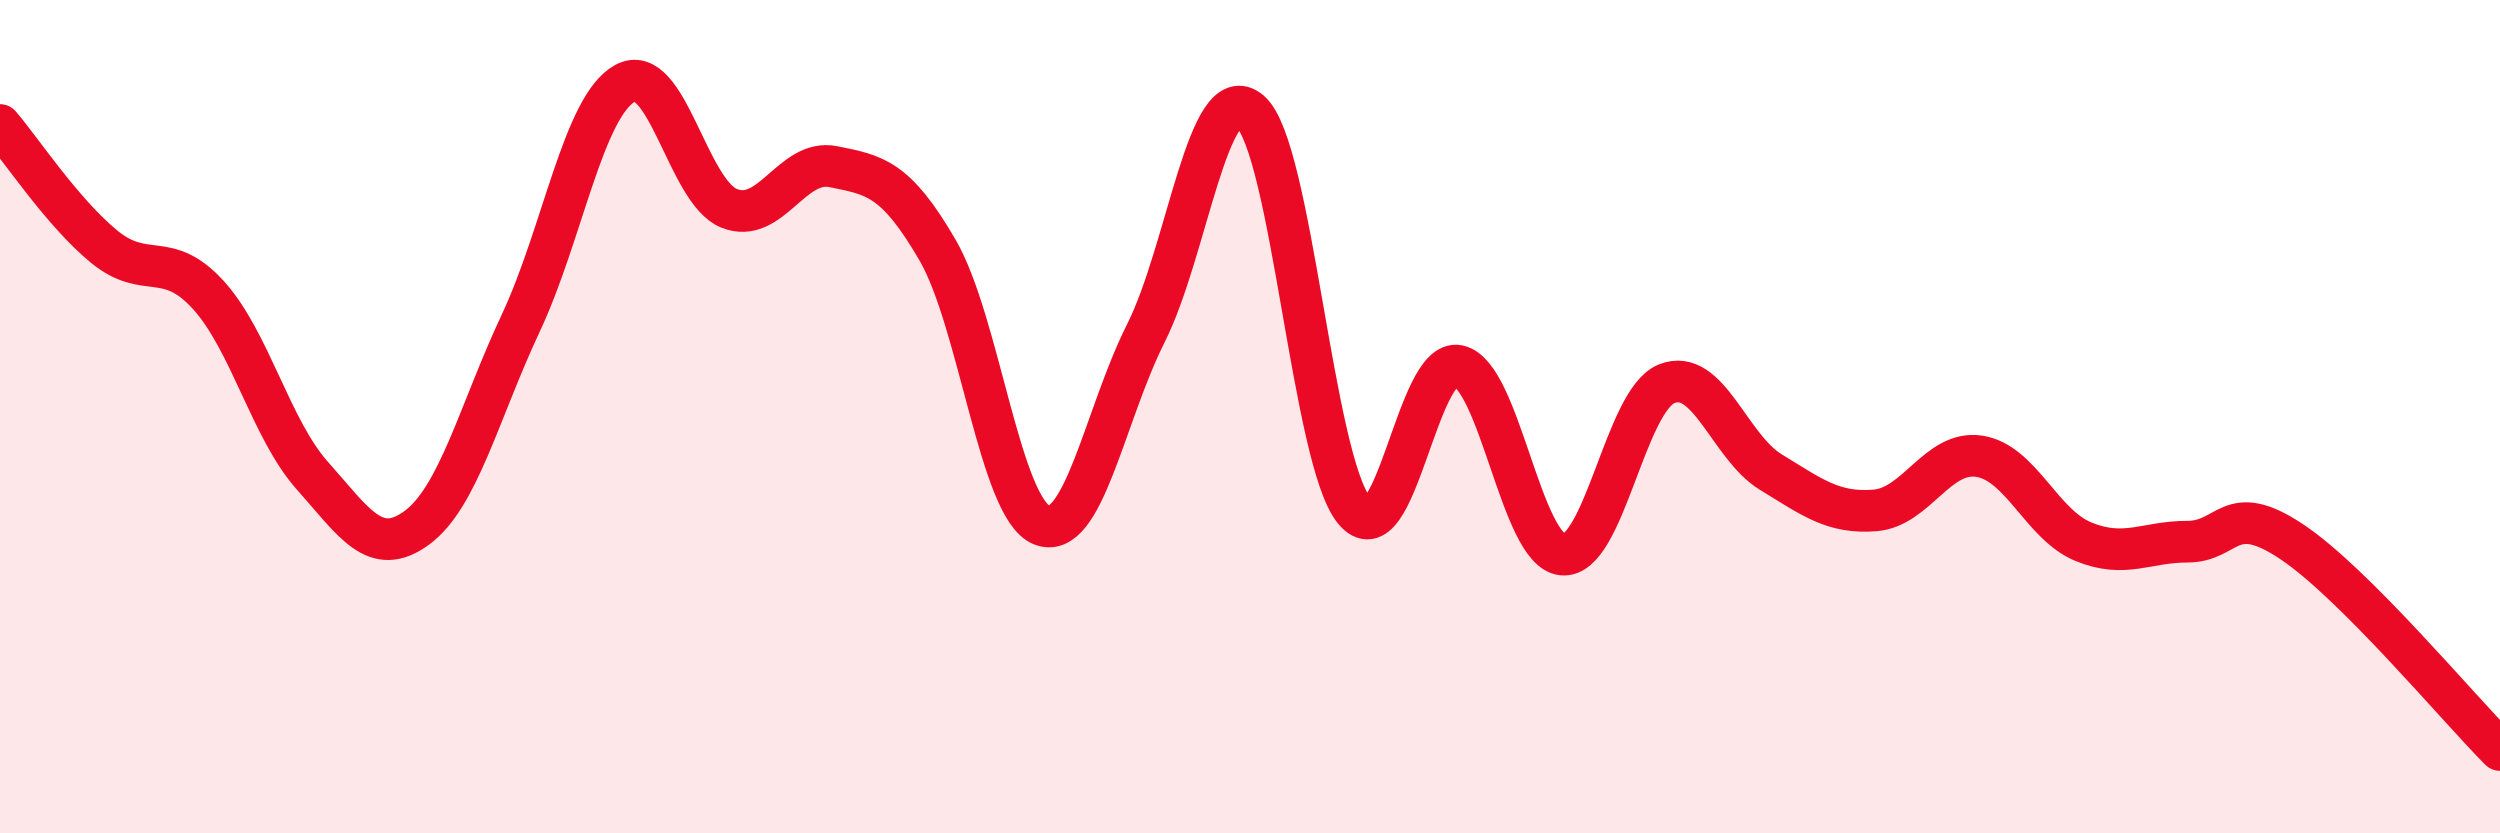 
    <svg width="60" height="20" viewBox="0 0 60 20" xmlns="http://www.w3.org/2000/svg">
      <path
        d="M 0,3 C 0.5,3.58 1.5,5.1 2.5,5.92 C 3.5,6.74 4,5.98 5,7.08 C 6,8.18 6.5,10.3 7.5,11.42 C 8.5,12.54 9,13.4 10,12.67 C 11,11.94 11.5,9.88 12.5,7.75 C 13.5,5.62 14,2.55 15,2 C 16,1.45 16.5,4.6 17.5,5 C 18.5,5.4 19,3.8 20,4 C 21,4.2 21.5,4.28 22.5,6 C 23.5,7.72 24,12.2 25,12.6 C 26,13 26.5,9.99 27.5,8 C 28.5,6.01 29,1.82 30,2.67 C 31,3.52 31.5,11.03 32.5,12.25 C 33.5,13.47 34,8.57 35,8.78 C 36,8.99 36.5,13.22 37.5,13.31 C 38.5,13.4 39,9.61 40,9.21 C 41,8.81 41.5,10.72 42.5,11.33 C 43.5,11.94 44,12.33 45,12.25 C 46,12.17 46.5,10.8 47.5,10.95 C 48.5,11.1 49,12.59 50,13 C 51,13.41 51.5,13 52.5,13 C 53.5,13 53.5,12 55,13 C 56.5,14 59,17 60,18L60 20L0 20Z"
        fill="#EB0A25"
        opacity="0.1"
        stroke-linecap="round"
        stroke-linejoin="round"
      />
      <path
        d="M 0,3 C 0.5,3.58 1.5,5.1 2.5,5.92 C 3.5,6.74 4,5.98 5,7.08 C 6,8.18 6.5,10.3 7.5,11.42 C 8.5,12.54 9,13.4 10,12.67 C 11,11.94 11.5,9.88 12.5,7.75 C 13.5,5.62 14,2.55 15,2 C 16,1.45 16.5,4.6 17.5,5 C 18.5,5.4 19,3.8 20,4 C 21,4.2 21.5,4.28 22.5,6 C 23.5,7.72 24,12.2 25,12.6 C 26,13 26.5,9.99 27.5,8 C 28.5,6.01 29,1.82 30,2.67 C 31,3.52 31.5,11.03 32.5,12.25 C 33.5,13.47 34,8.57 35,8.78 C 36,8.99 36.5,13.22 37.5,13.31 C 38.5,13.4 39,9.61 40,9.21 C 41,8.81 41.5,10.72 42.5,11.33 C 43.5,11.94 44,12.33 45,12.25 C 46,12.17 46.5,10.8 47.5,10.95 C 48.5,11.1 49,12.59 50,13 C 51,13.41 51.5,13 52.5,13 C 53.5,13 53.5,12 55,13 C 56.5,14 59,17 60,18"
        stroke="#EB0A25"
        stroke-width="1"
        fill="none"
        stroke-linecap="round"
        stroke-linejoin="round"
      />
    </svg>
  